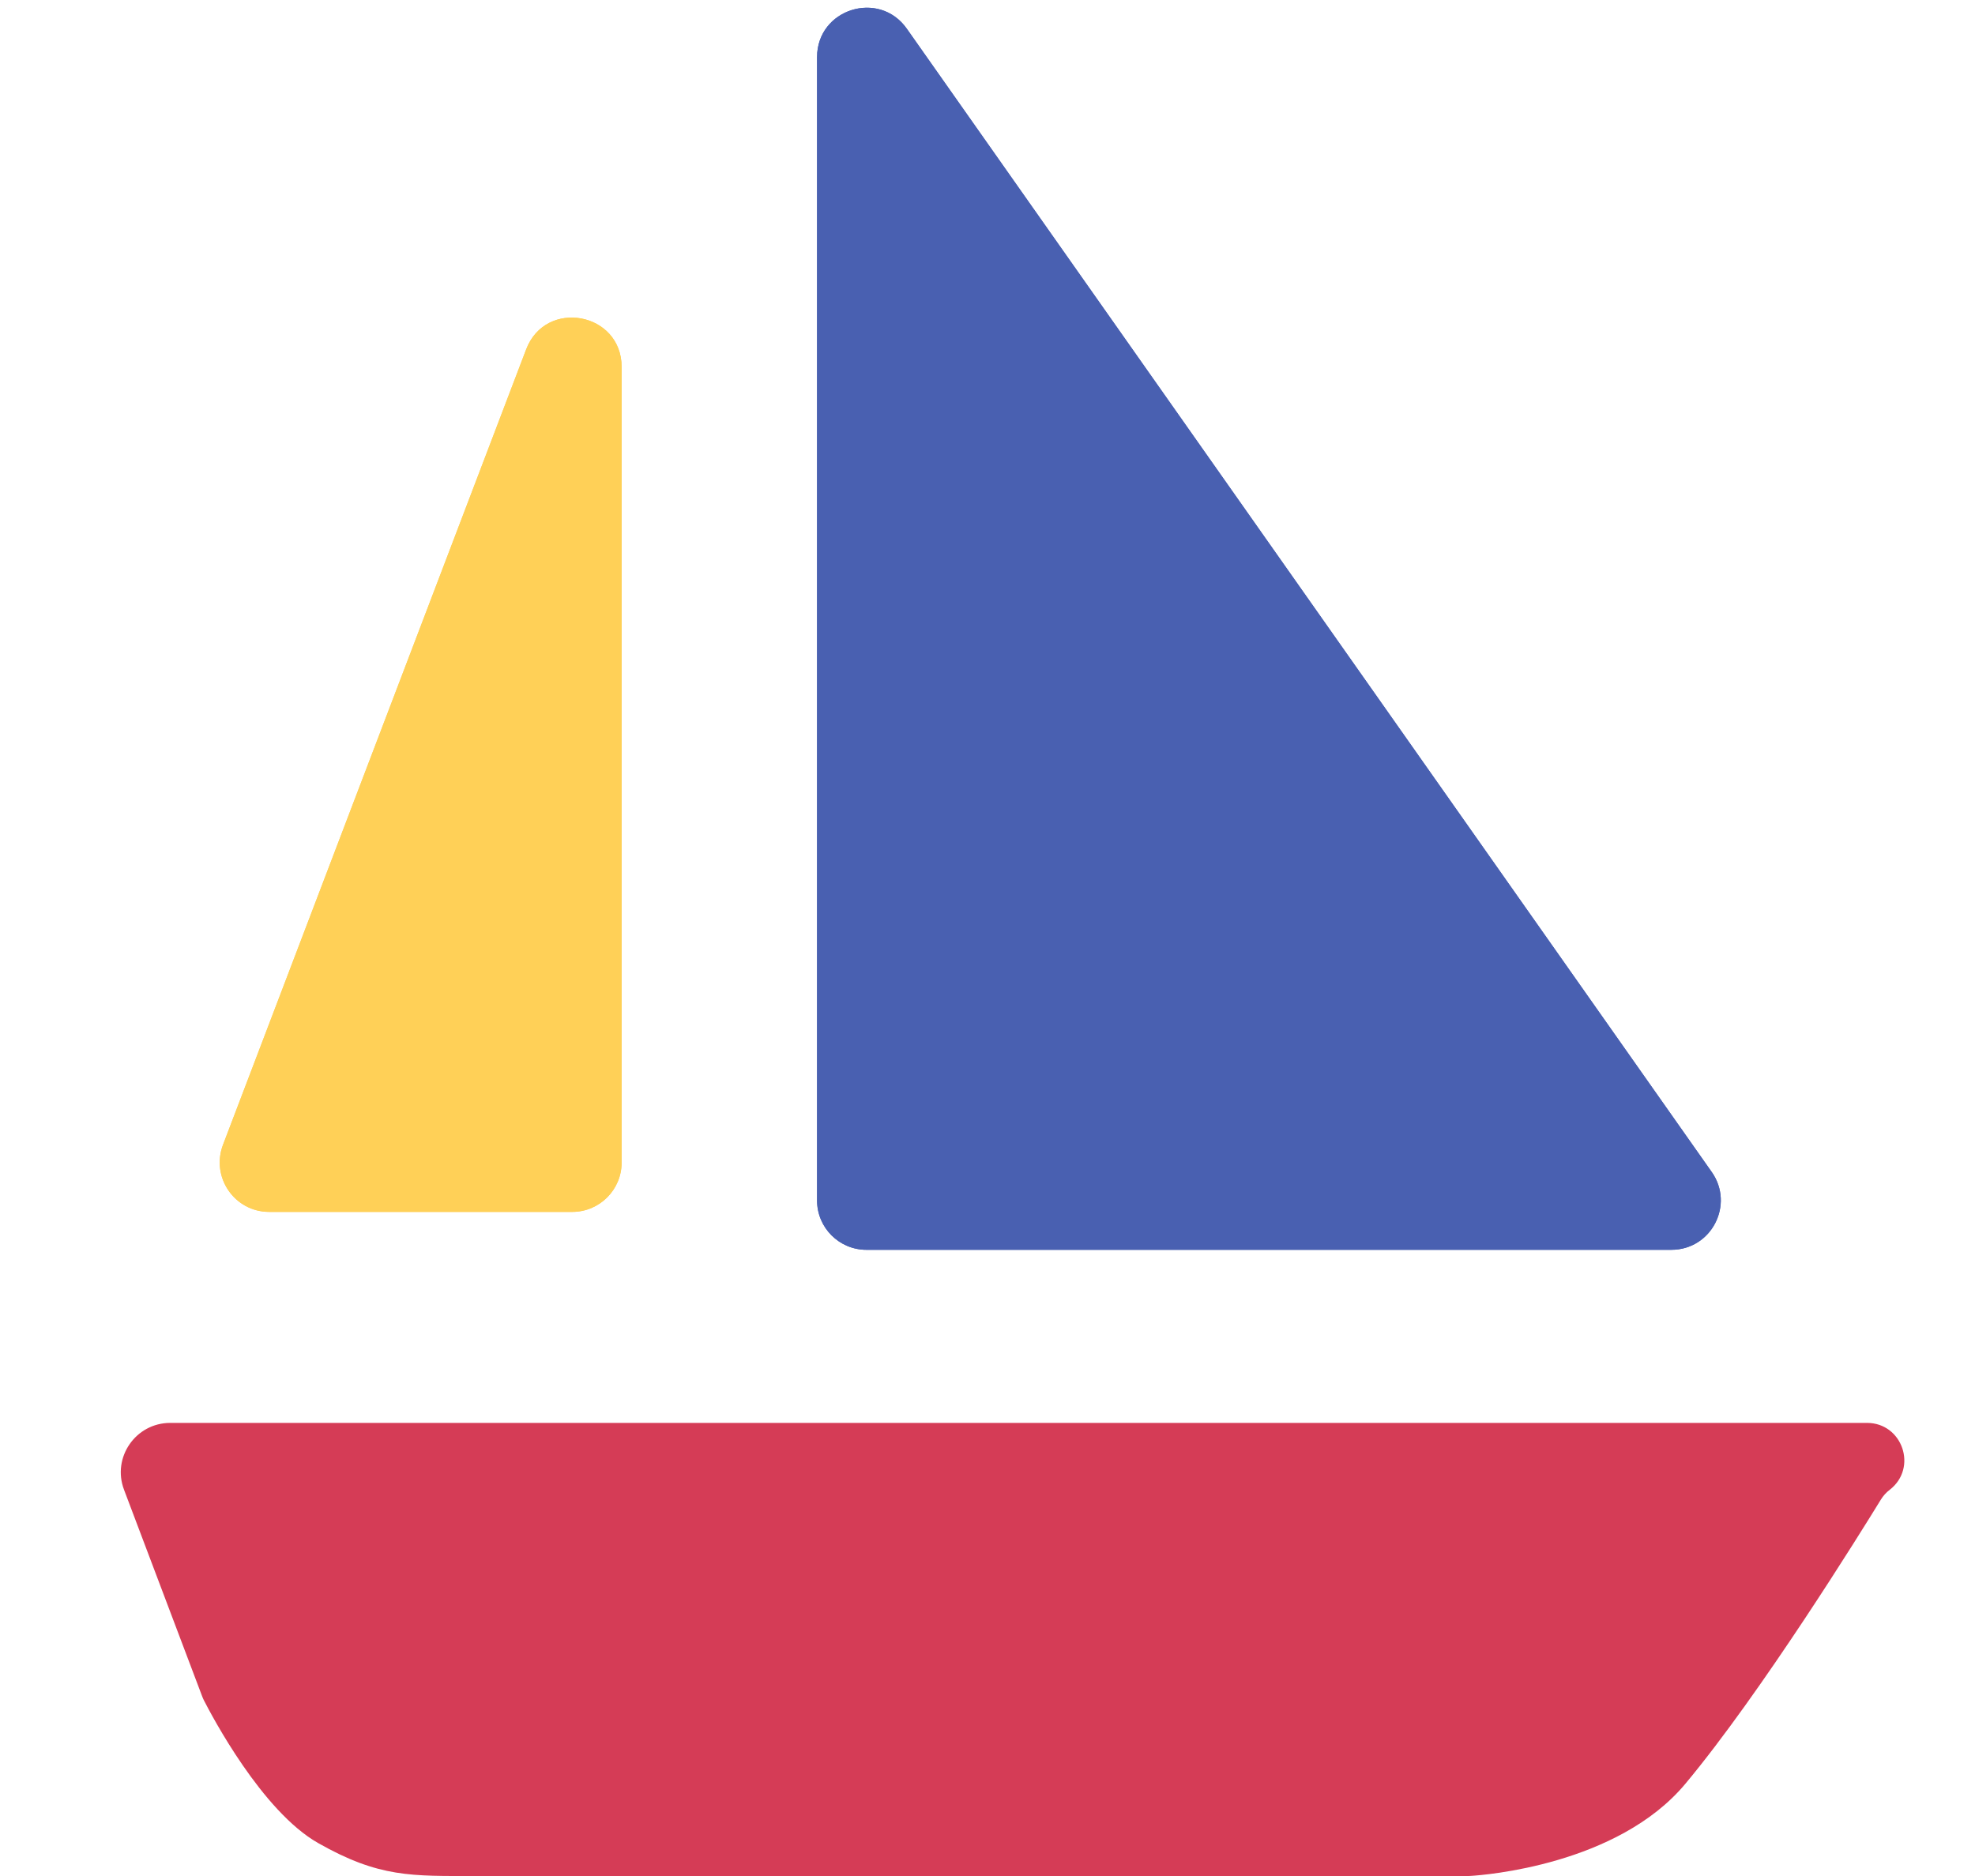 <svg viewBox="0 0 20 19" fill="none" xmlns="http://www.w3.org/2000/svg">
<g clip-path="url(#clip0_809_1454)">
<path d="M5.328 3.539C5.525 3.02 6.295 3.162 6.295 3.717V11.774C6.295 12.05 6.071 12.274 5.795 12.274H2.726C2.375 12.274 2.134 11.923 2.258 11.595L5.328 3.539Z" fill="#FFD057"/>
<path d="M5.328 3.539C5.525 3.02 6.295 3.162 6.295 3.717V11.774C6.295 12.05 6.071 12.274 5.795 12.274H2.726C2.375 12.274 2.134 11.923 2.258 11.595L5.328 3.539Z" fill="#FFD057"/>
<path d="M9.183 0.291C8.902 -0.108 8.274 0.091 8.274 0.579V12.158C8.274 12.434 8.498 12.658 8.774 12.658H16.925C17.331 12.658 17.567 12.201 17.334 11.87L9.183 0.291Z" fill="#4960B1"/>
<path d="M9.183 0.291C8.902 -0.108 8.274 0.091 8.274 0.579V12.158C8.274 12.434 8.498 12.658 8.774 12.658H16.925C17.331 12.658 17.567 12.201 17.334 11.87L9.183 0.291Z" fill="#4960B1"/>
<path d="M3.221 18.666C3.841 19.018 4.167 19 4.823 19C8.358 19 10.875 19 14.87 19C14.878 19 14.885 19 14.893 18.999C15.025 18.991 16.379 18.89 17.067 18.066C17.836 17.144 18.844 15.518 19.046 15.189C19.07 15.15 19.1 15.116 19.137 15.088V15.088C19.422 14.867 19.266 14.411 18.906 14.411H1.724C1.374 14.411 1.132 14.761 1.256 15.088L2.046 17.177C2.051 17.191 2.057 17.205 2.064 17.219C2.142 17.372 2.651 18.342 3.221 18.666Z" fill="#D53C56"/>
</g>
<defs>
<clipPath id="clip0_809_1454">
<rect width="20" height="19" fill="white"/>
</clipPath>
</defs>
</svg>
